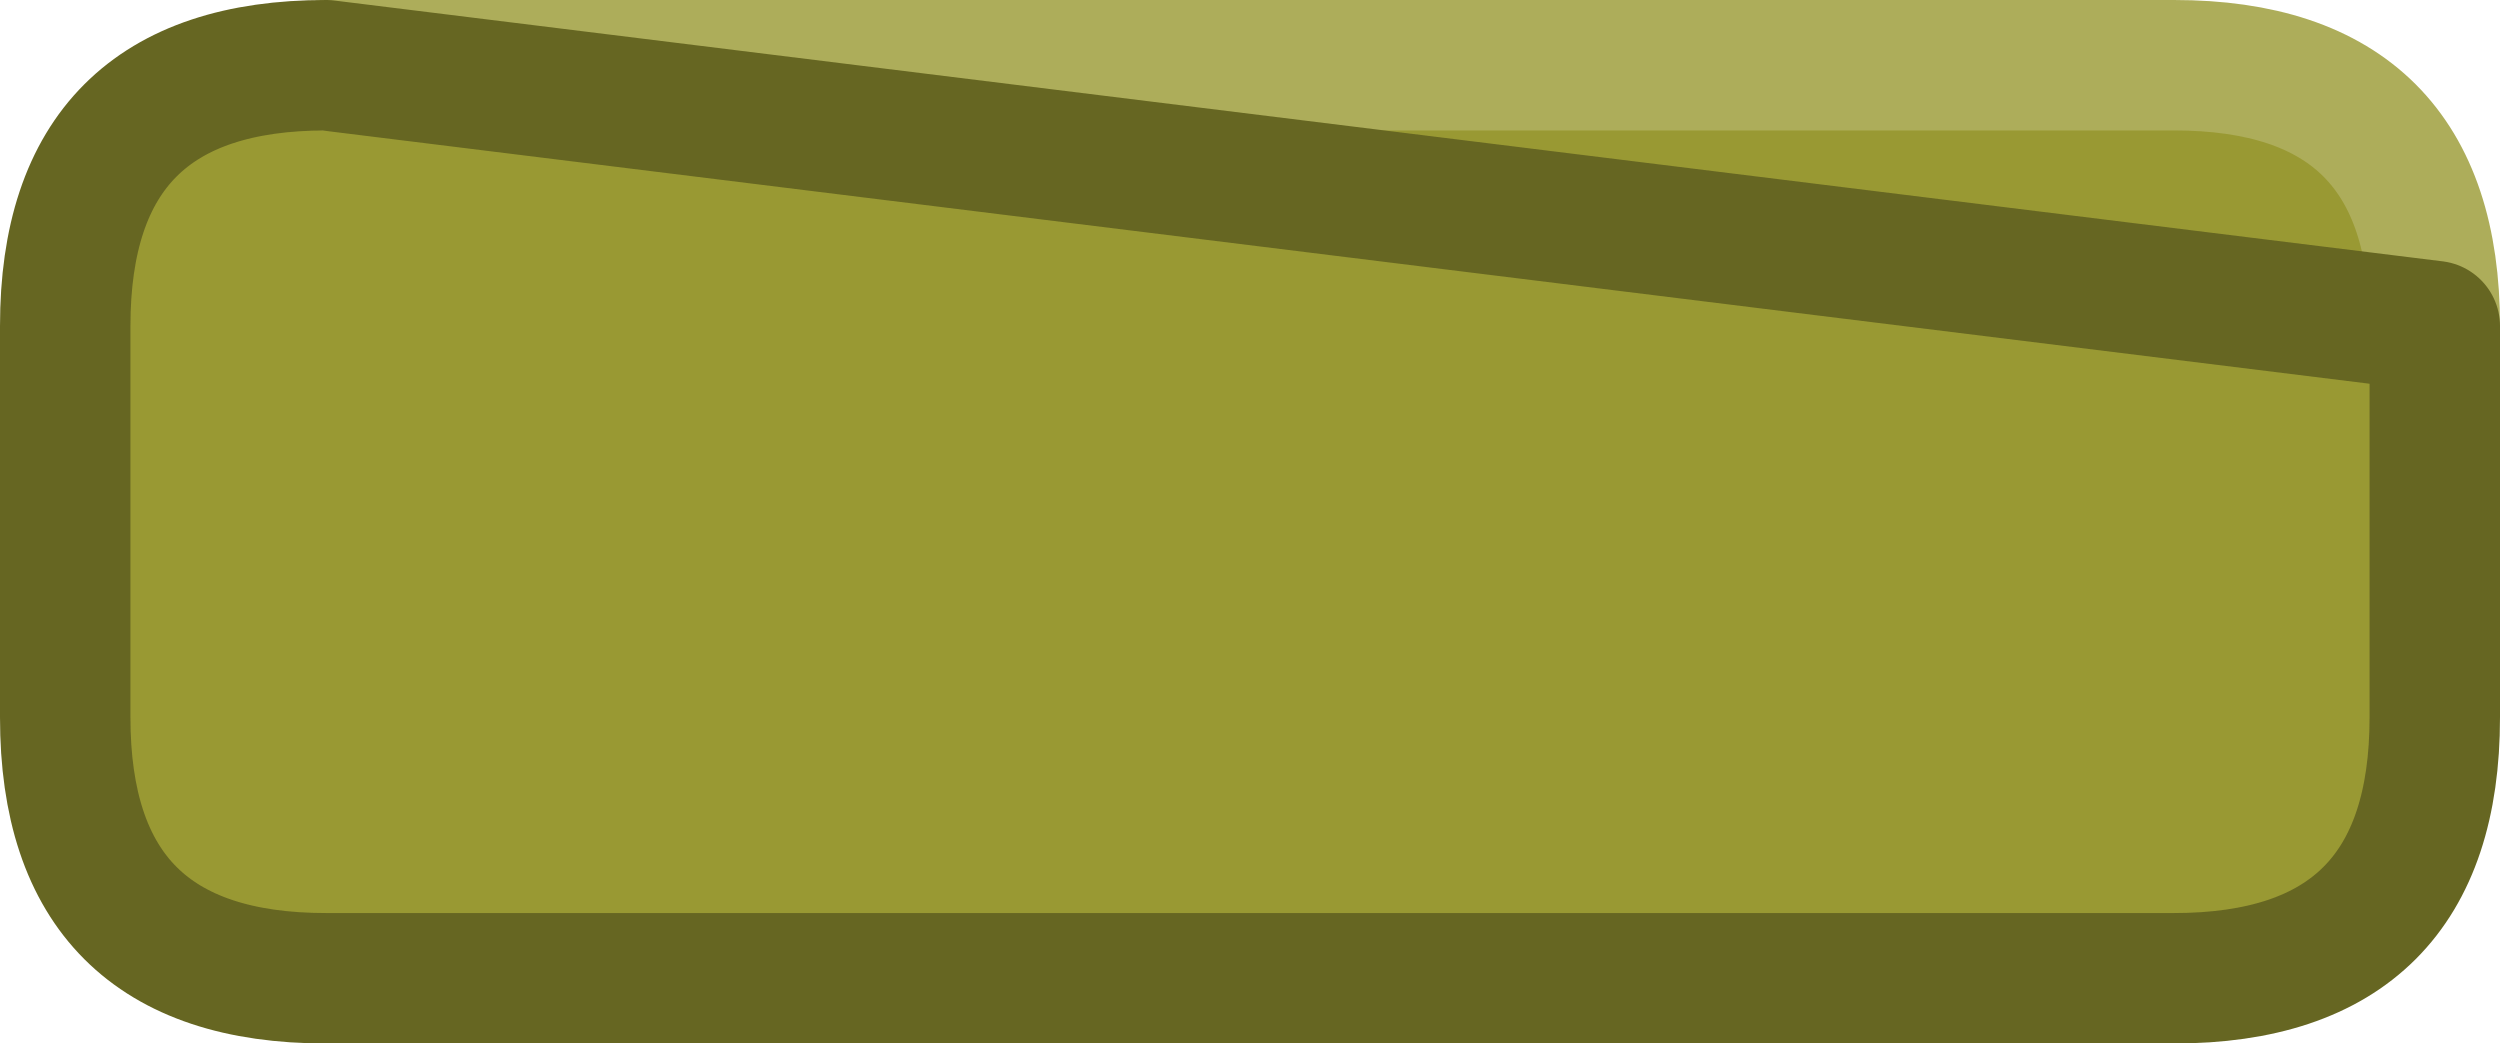 <?xml version="1.0" encoding="UTF-8" standalone="no"?>
<svg xmlns:xlink="http://www.w3.org/1999/xlink" height="12.0px" width="28.75px" xmlns="http://www.w3.org/2000/svg">
  <g transform="matrix(1.0, 0.0, 0.0, 1.0, 0.75, 0.75)">
    <path d="M3.0 0.0 L24.25 0.0 Q27.25 0.0 27.25 3.0 L27.25 7.5 Q27.25 10.5 24.25 10.5 L3.0 10.5 Q0.0 10.5 0.0 7.5 L0.0 3.0 Q0.0 0.0 3.0 0.0" fill="#999933" fill-rule="evenodd" stroke="none"/>
    <path d="M27.25 3.0 Q27.25 0.0 24.25 0.0 L3.0 0.0" fill="none" stroke="#adad5a" stroke-linecap="round" stroke-linejoin="round" stroke-width="1.5"/>
    <path d="M3.0 0.0 Q0.0 0.0 0.0 3.0 L0.0 7.5 Q0.0 10.5 3.0 10.5 L24.25 10.5 Q27.25 10.5 27.25 7.5 L27.25 3.0 Z" fill="none" stroke="#666622" stroke-linecap="round" stroke-linejoin="round" stroke-width="1.5"/>
  </g>
</svg>

